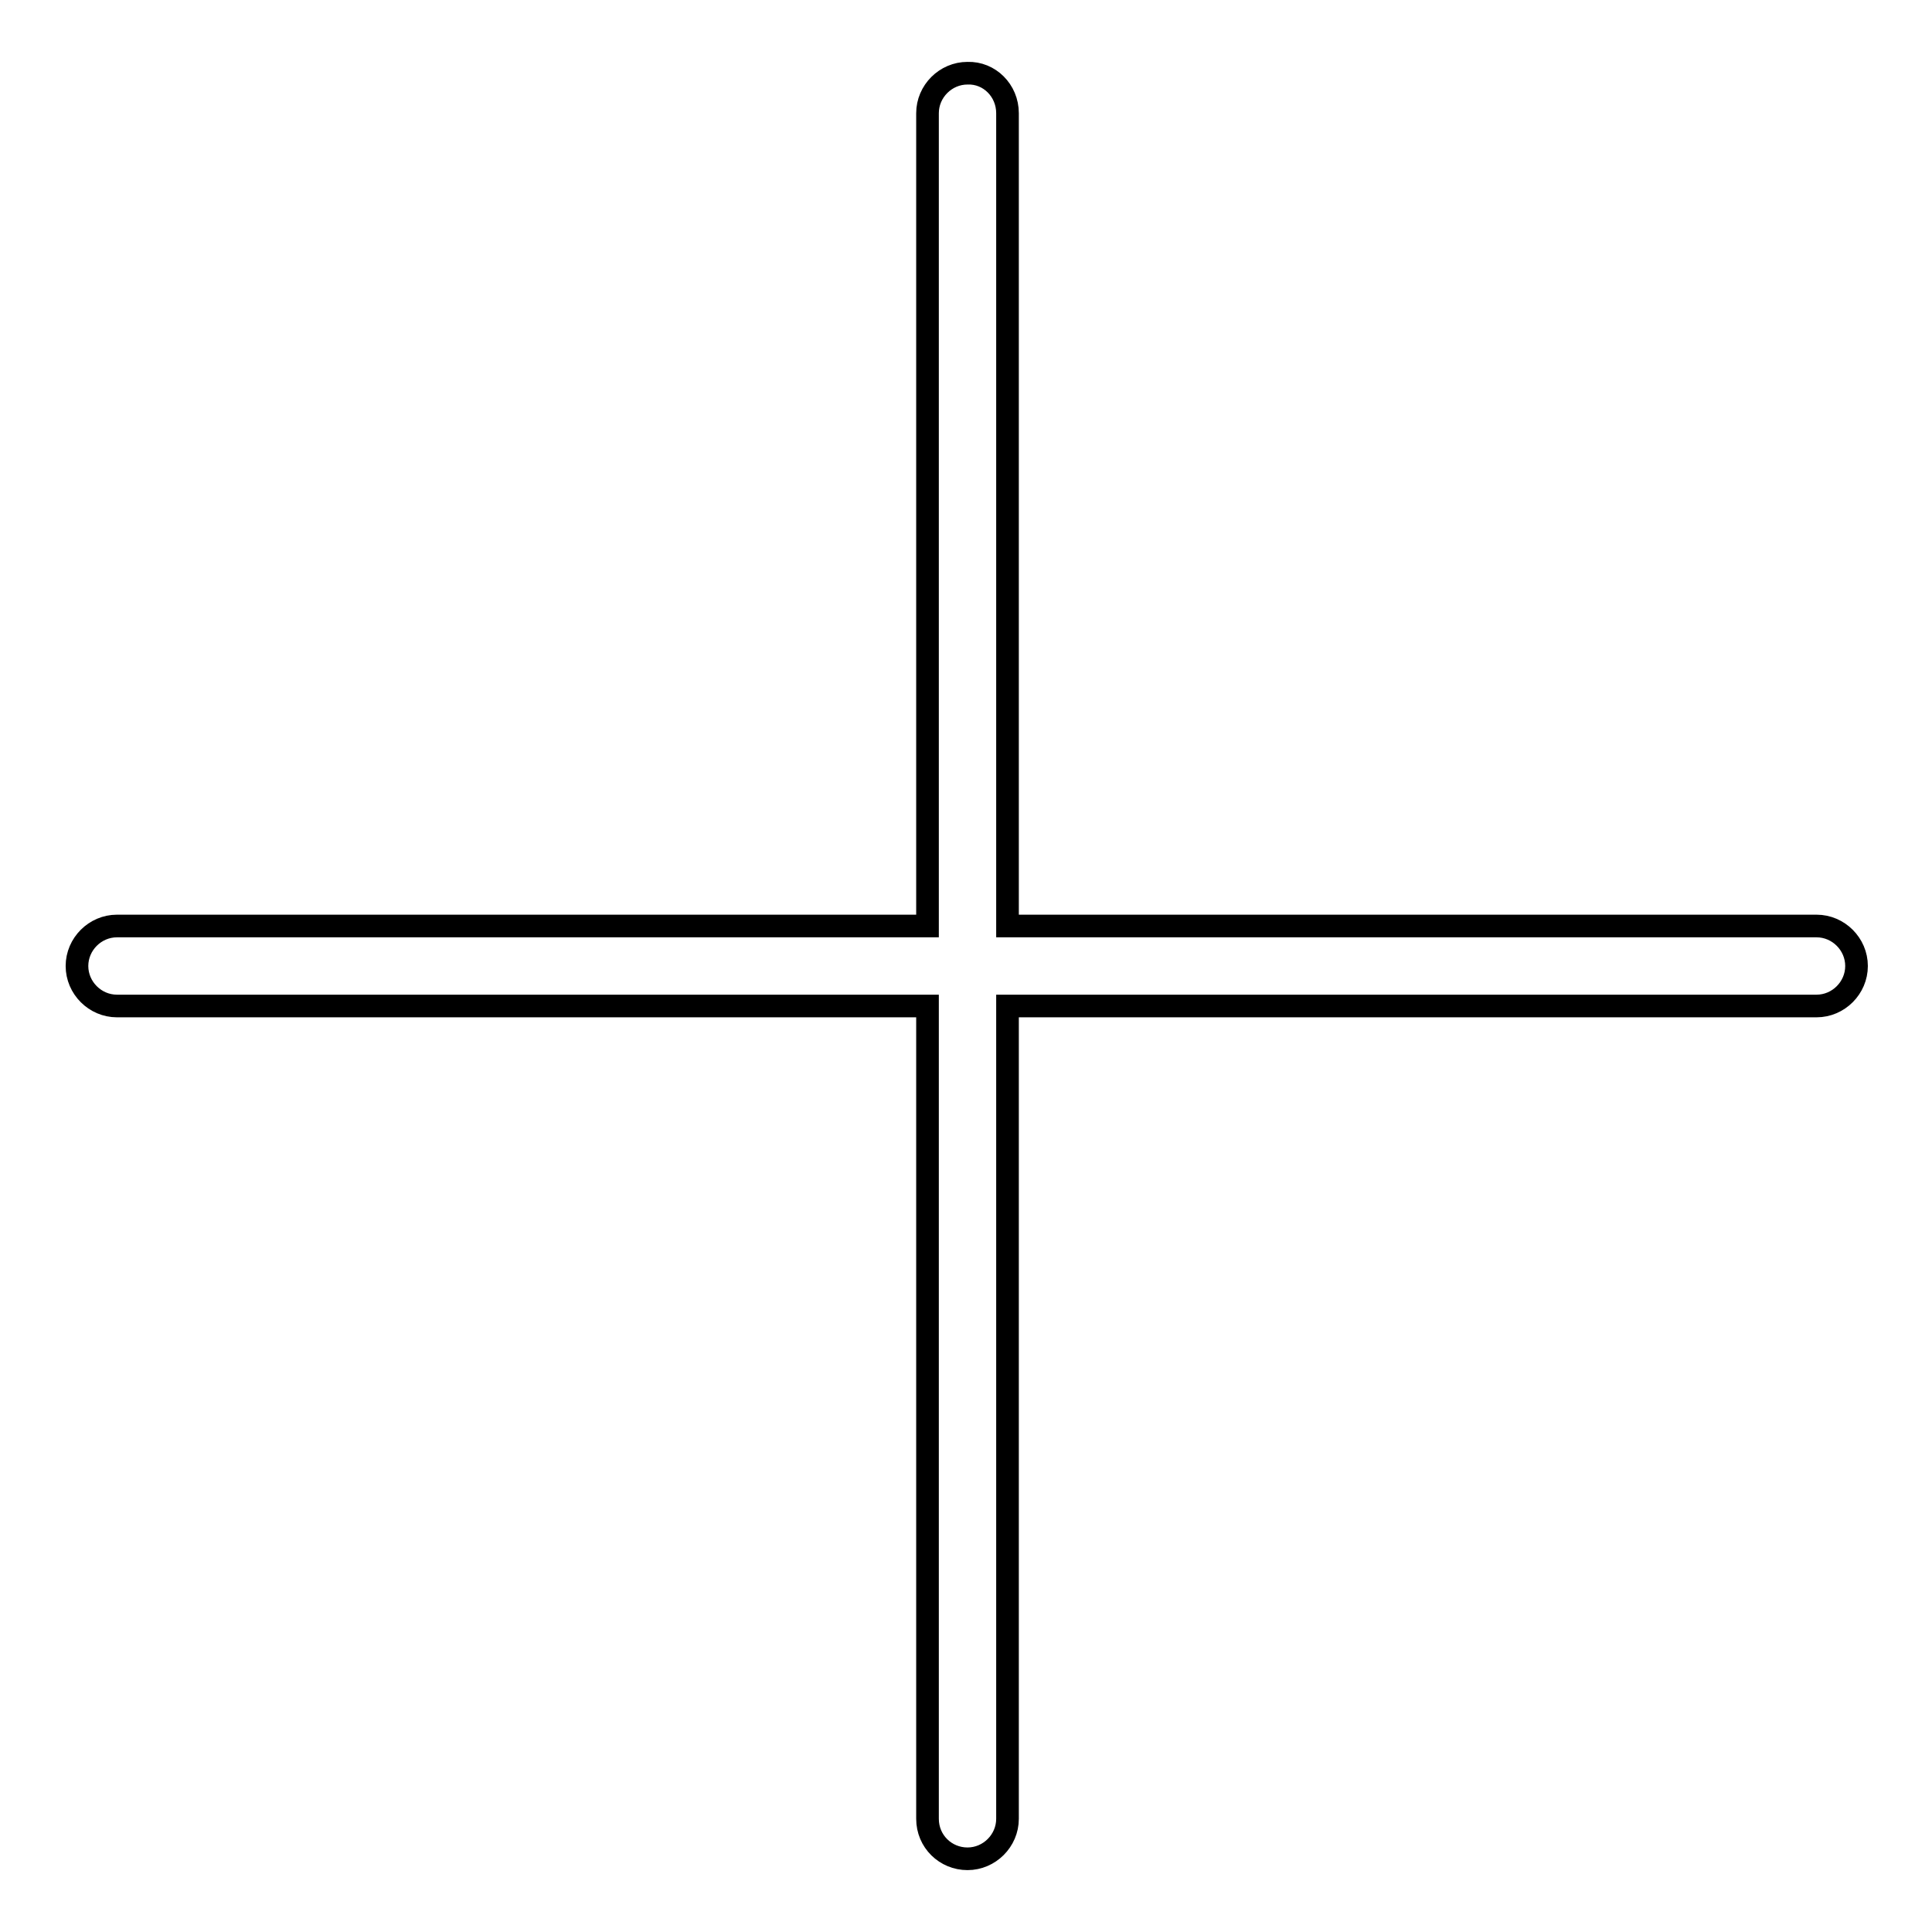 <?xml version="1.0" encoding="utf-8"?>
<!-- Svg Vector Icons : http://www.onlinewebfonts.com/icon -->
<!DOCTYPE svg PUBLIC "-//W3C//DTD SVG 1.1//EN" "http://www.w3.org/Graphics/SVG/1.1/DTD/svg11.dtd">
<svg version="1.1" xmlns="http://www.w3.org/2000/svg" xmlns:xlink="http://www.w3.org/1999/xlink" x="0px" y="0px" viewBox="0 0 256 256" enable-background="new 0 0 256 256" xml:space="preserve">
<g> <path stroke-width="3" fill-opacity="0" stroke="#000000"  d="M133.5,241l0-107.7l107.2,0c2.9,0,5.3-2.4,5.3-5.3c0-2.9-2.4-5.3-5.3-5.3l-107.2,0l0-107.7 c0-3-2.4-5.4-5.3-5.3c-2.9,0-5.3,2.4-5.3,5.3l0,107.7l-107.4,0c-2.9,0-5.3,2.4-5.3,5.3c0,2.9,2.4,5.3,5.3,5.3h107.4l0,107.7 c0,3,2.4,5.3,5.3,5.3C131.1,246.3,133.5,243.9,133.5,241z"/></g>
</svg>